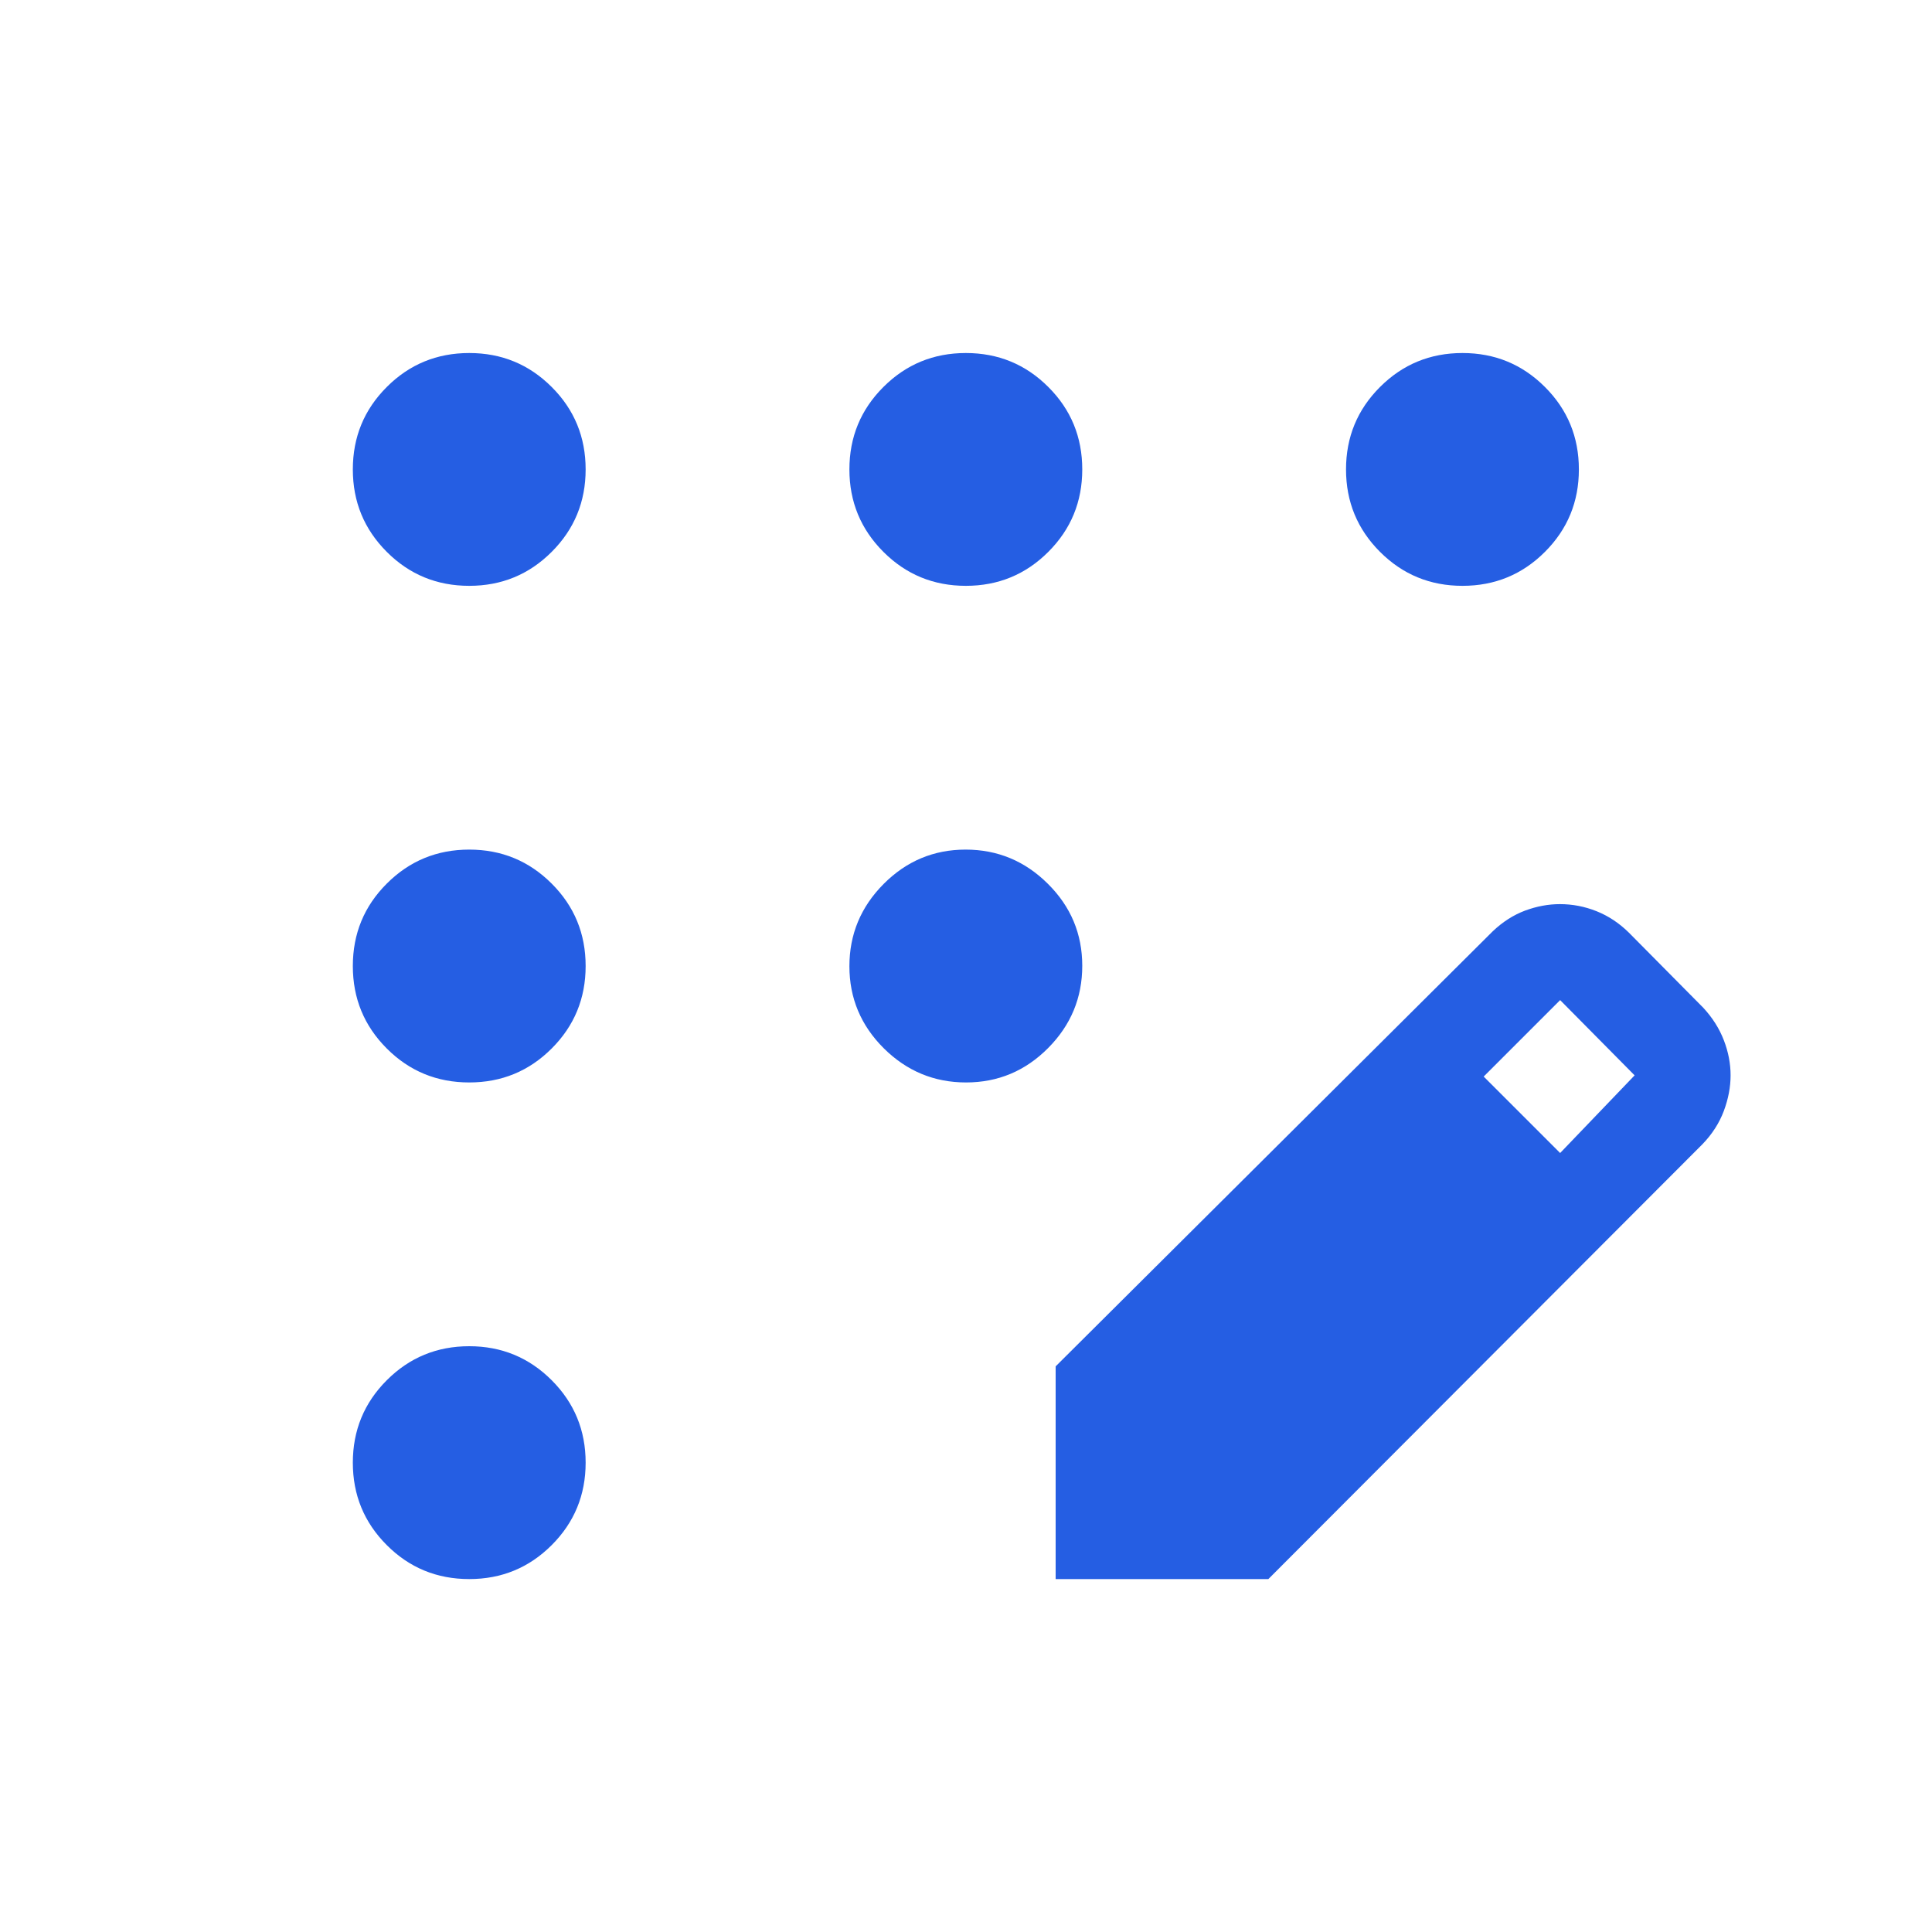 <svg width="40" height="40" viewBox="0 0 40 40" fill="none" xmlns="http://www.w3.org/2000/svg">
<mask id="mask0_2730_33419" style="mask-type:alpha" maskUnits="userSpaceOnUse" x="0" y="0" width="40" height="40">
<rect width="40" height="40" fill="#D9D9D9"/>
</mask>
<g mask="url(#mask0_2730_33419)">
<path d="M9.715 32.693C9.046 32.693 8.476 32.459 8.008 31.99C7.539 31.521 7.305 30.952 7.305 30.283C7.305 29.614 7.539 29.045 8.008 28.576C8.476 28.107 9.046 27.872 9.715 27.872C10.384 27.872 10.953 28.107 11.422 28.576C11.891 29.045 12.125 29.614 12.125 30.283C12.125 30.952 11.891 31.521 11.422 31.99C10.953 32.459 10.384 32.693 9.715 32.693ZM9.715 22.411C9.046 22.411 8.476 22.177 8.008 21.708C7.539 21.239 7.305 20.67 7.305 20.001C7.305 19.331 7.539 18.762 8.008 18.294C8.476 17.825 9.046 17.59 9.715 17.59C10.384 17.59 10.953 17.825 11.422 18.294C11.891 18.762 12.125 19.331 12.125 20.001C12.125 20.67 11.891 21.239 11.422 21.708C10.953 22.177 10.384 22.411 9.715 22.411ZM9.715 12.129C9.046 12.129 8.476 11.895 8.008 11.426C7.539 10.957 7.305 10.388 7.305 9.719C7.305 9.049 7.539 8.48 8.008 8.012C8.476 7.543 9.046 7.309 9.715 7.309C10.384 7.309 10.953 7.543 11.422 8.012C11.891 8.48 12.125 9.049 12.125 9.719C12.125 10.388 11.891 10.957 11.422 11.426C10.953 11.895 10.384 12.129 9.715 12.129ZM19.997 12.129C19.328 12.129 18.759 11.895 18.29 11.426C17.821 10.957 17.586 10.388 17.586 9.719C17.586 9.049 17.821 8.48 18.29 8.012C18.759 7.543 19.328 7.309 19.997 7.309C20.666 7.309 21.235 7.543 21.704 8.012C22.173 8.48 22.407 9.049 22.407 9.719C22.407 10.388 22.173 10.957 21.704 11.426C21.235 11.895 20.666 12.129 19.997 12.129ZM30.279 12.129C29.61 12.129 29.041 11.895 28.572 11.426C28.103 10.957 27.868 10.388 27.868 9.719C27.868 9.049 28.103 8.48 28.572 8.012C29.041 7.543 29.61 7.309 30.279 7.309C30.948 7.309 31.517 7.543 31.986 8.012C32.455 8.48 32.689 9.049 32.689 9.719C32.689 10.388 32.455 10.957 31.986 11.426C31.517 11.895 30.948 12.129 30.279 12.129ZM20.001 22.411C19.34 22.411 18.773 22.175 18.298 21.704C17.824 21.232 17.586 20.666 17.586 20.005C17.586 19.344 17.822 18.777 18.294 18.302C18.765 17.828 19.332 17.59 19.992 17.59C20.653 17.59 21.221 17.826 21.695 18.298C22.17 18.769 22.407 19.335 22.407 19.996C22.407 20.657 22.171 21.225 21.7 21.699C21.228 22.174 20.662 22.411 20.001 22.411ZM21.856 32.693V28.289L30.904 19.283C31.111 19.086 31.335 18.943 31.575 18.853C31.815 18.764 32.056 18.719 32.296 18.719C32.558 18.719 32.811 18.768 33.056 18.866C33.301 18.964 33.524 19.112 33.724 19.309L35.266 20.866C35.457 21.073 35.599 21.298 35.691 21.539C35.784 21.781 35.83 22.022 35.83 22.264C35.83 22.505 35.783 22.751 35.69 23.001C35.596 23.251 35.45 23.479 35.251 23.686L26.26 32.693H21.856ZM32.301 23.872L33.843 22.264L32.301 20.706L30.718 22.289L32.301 23.872Z" fill="#255EE3"/>
</g>
</svg>
